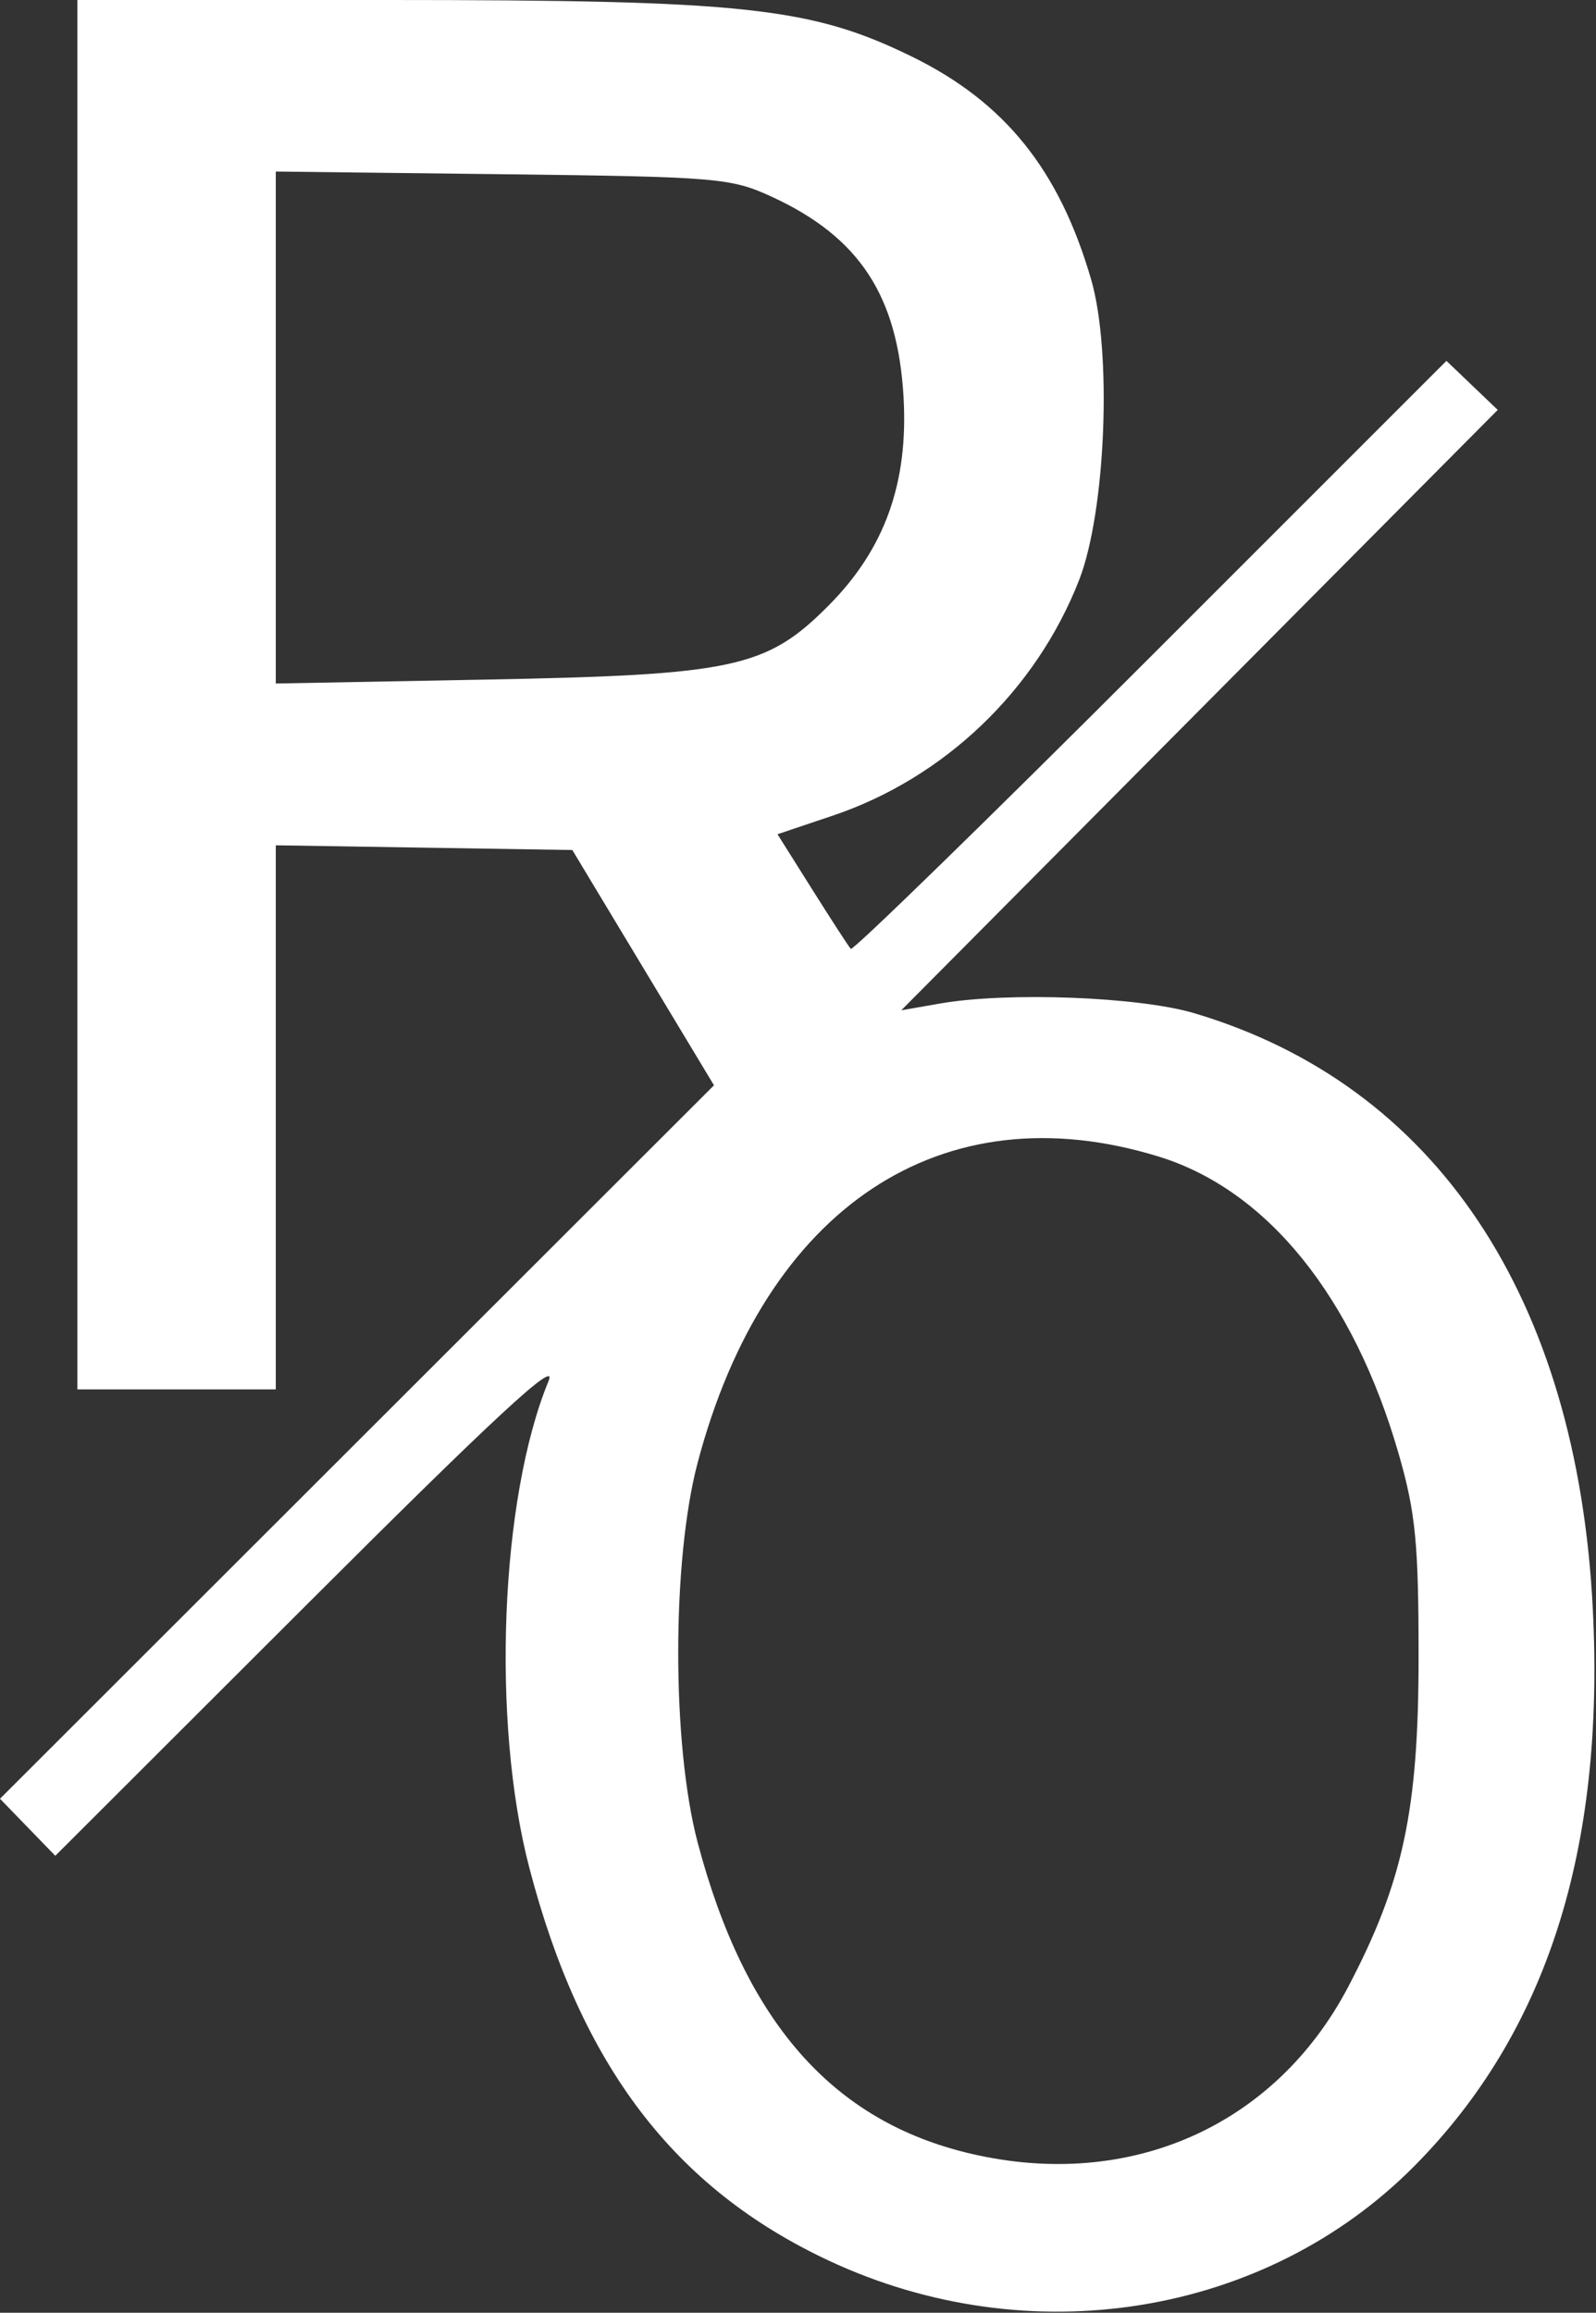 <svg width="185" height="268" viewBox="0 0 185 268" fill="none" xmlns="http://www.w3.org/2000/svg">
<rect x="0" y="0" width="185" height="268" fill="#333333" stroke="none"/>
<path fill-rule="evenodd" clip-rule="evenodd" d="M8.969 80.5V161H20.469H31.969V129.476V97.953L49.155 98.226L66.341 98.5L74.551 112.132L82.761 125.764L41.381 167.1L0 208.437L3.204 211.742L6.408 215.048L35.725 185.774C57.432 164.098 64.666 157.408 63.597 160C57.974 173.625 56.943 199.524 61.352 216.421C67.344 239.386 78.167 253.582 96.071 261.961C119.336 272.847 146.682 268.423 163.969 250.975C179.264 235.538 186.036 214.408 184.633 186.5C182.812 150.266 166.386 125.71 138.417 117.405C132.002 115.5 116.78 114.922 108.969 116.286L104.469 117.072L139.039 82.286L173.609 47.5L170.636 44.658L167.663 41.817L133.355 76.114C114.485 94.978 98.855 110.206 98.62 109.956C98.386 109.705 96.378 106.613 94.158 103.085L90.123 96.671L96.524 94.517C109.456 90.165 120.087 80.005 125.081 67.225C128.183 59.288 128.925 40.8 126.479 32.387C122.782 19.668 116.45 11.809 105.654 6.536C93.972 0.832 86.235 0 44.838 0H8.969V80.5ZM89.469 22.804C99.597 27.47 104.055 34.245 104.733 46C105.306 55.956 102.564 63.603 96.075 70.139C88.863 77.403 85.118 78.213 56.219 78.752L31.969 79.205V49.542V19.879L58.219 20.189C83.16 20.485 84.718 20.615 89.469 22.804ZM134.343 134.034C146.924 137.92 156.91 150.315 162.148 168.545C164.089 175.298 164.434 178.841 164.434 192C164.434 209.74 162.648 218.109 156.273 230.24C147.774 246.415 130.887 253.868 112.5 249.56C96.476 245.806 86.354 234.266 80.867 213.5C77.865 202.139 77.865 180.861 80.867 169.5C88.699 139.856 109.192 126.265 134.343 134.034Z" fill="white"/>
</svg>
